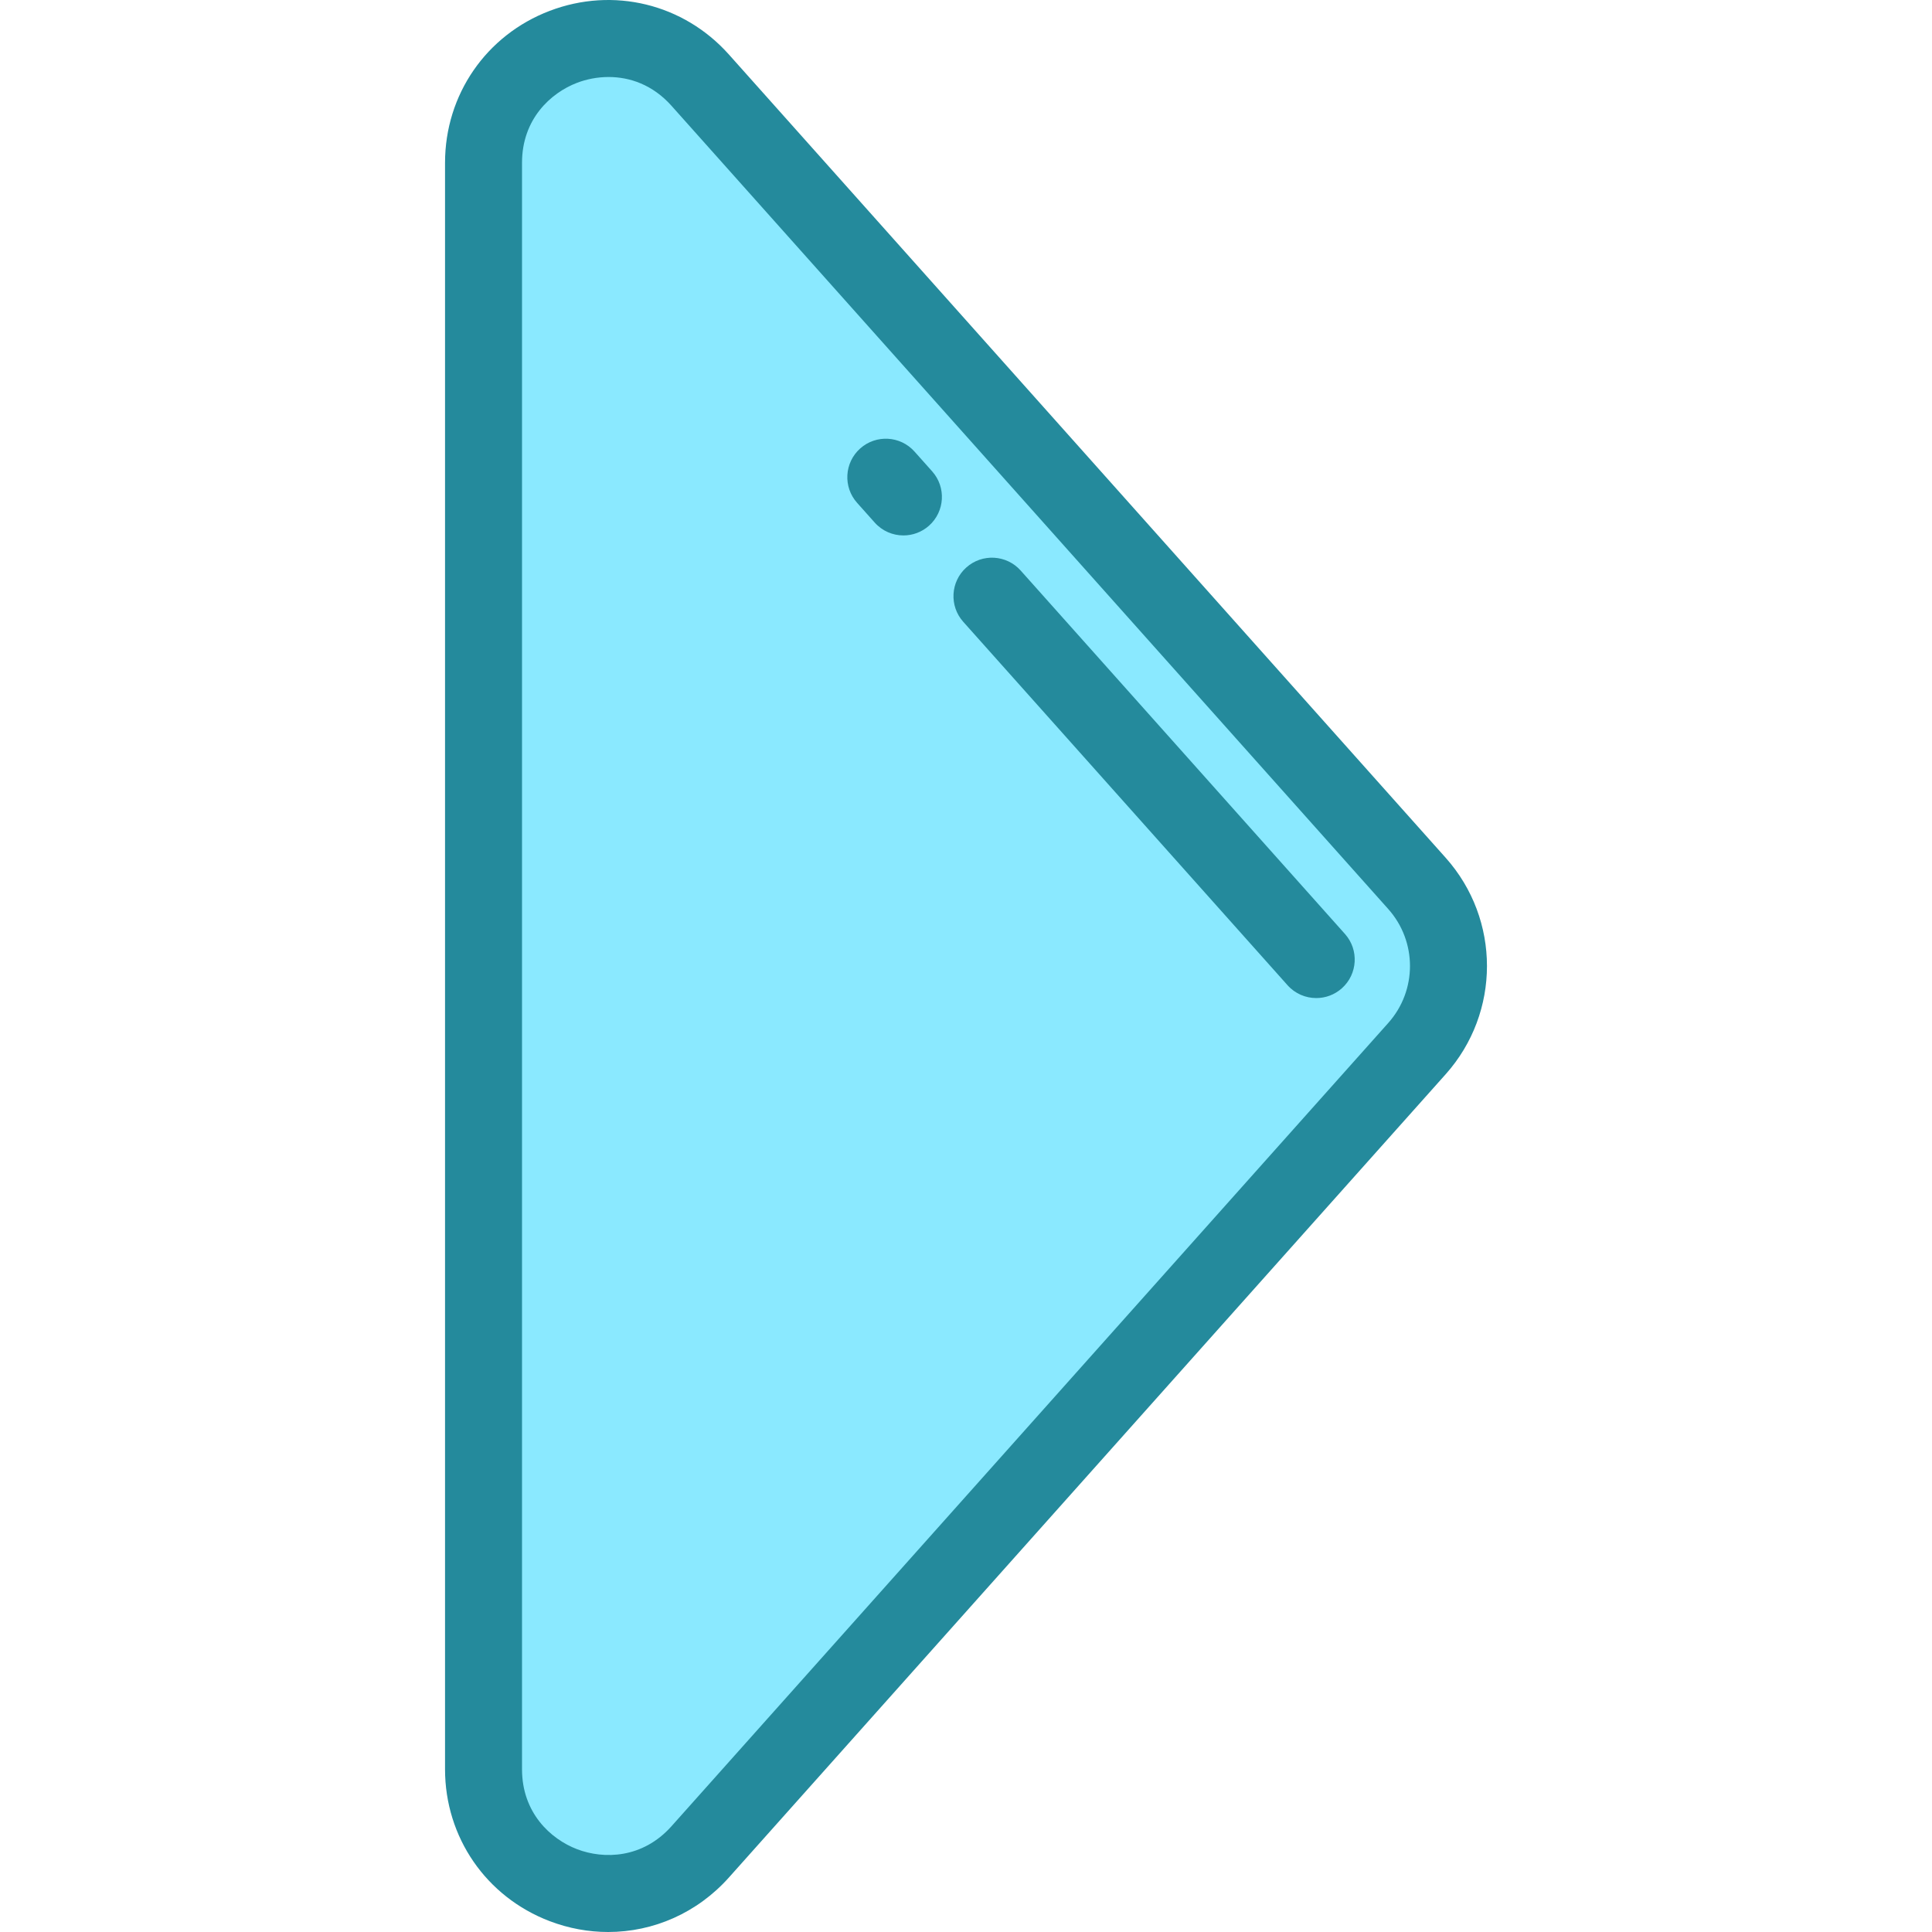 <?xml version="1.0" encoding="iso-8859-1"?>
<!-- Generator: Adobe Illustrator 19.0.0, SVG Export Plug-In . SVG Version: 6.00 Build 0)  -->
<svg version="1.1" id="Layer_1" xmlns="http://www.w3.org/2000/svg" xmlns:xlink="http://www.w3.org/1999/xlink" x="0px" y="0px"
	 viewBox="0 0 512 512" style="enable-background:new 0 0 512 512;" xml:space="preserve">
<path style="fill:#8AE9FF;" d="M185.561,490.761l189.945-212.866c11.131-12.474,11.131-31.315,0-43.789L185.561,21.241
	c-20.112-22.539-57.421-8.313-57.421,21.895v425.731C128.14,499.073,165.449,513.3,185.561,490.761z"/>
<g>
	<path style="fill:#248A9C;" d="M161.167,512c-5.174,0-10.414-0.94-15.494-2.876c-16.848-6.425-27.734-22.226-27.734-40.258V43.135
		c0-18.031,10.886-33.834,27.734-40.258c16.849-6.425,35.491-1.883,47.497,11.573l189.947,212.865
		c14.592,16.353,14.592,41.019,0,57.372L193.171,497.552l0,0C184.785,506.951,173.158,512,161.167,512z M161.285,20.407
		c-3.009,0-5.872,0.59-8.341,1.531c-7.059,2.693-14.603,9.674-14.603,21.196v425.732c0,11.523,7.544,18.505,14.603,21.196
		c7.059,2.691,17.336,2.505,25.008-6.093l189.945-212.865c7.684-8.61,7.684-21.597,0-30.207L177.951,28.032
		C172.964,22.442,166.874,20.407,161.285,20.407z"/>
	<path style="fill:#248A9C;" d="M239.419,141.895c-2.805,0-5.599-1.151-7.613-3.409l-4.669-5.233
		c-3.75-4.202-3.384-10.65,0.819-14.401c4.202-3.752,10.65-3.384,14.401,0.819l4.669,5.233c3.75,4.202,3.384,10.65-0.819,14.401
		C244.261,141.041,241.835,141.895,239.419,141.895z"/>
	<path style="fill:#248A9C;" d="M348.82,264.498c-2.806,0-5.599-1.151-7.614-3.409l-85.937-96.307
		c-3.75-4.203-3.383-10.651,0.82-14.401c4.202-3.751,10.651-3.382,14.401,0.819l85.937,96.307c3.75,4.203,3.383,10.651-0.819,14.401
		C353.663,263.645,351.237,264.498,348.82,264.498z"/>
</g>
<g>
</g>
<g>
</g>
<g>
</g>
<g>
</g>
<g>
</g>
<g>
</g>
<g>
</g>
<g>
</g>
<g>
</g>
<g>
</g>
<g>
</g>
<g>
</g>
<g>
</g>
<g>
</g>
<g>
</g>
</svg>
